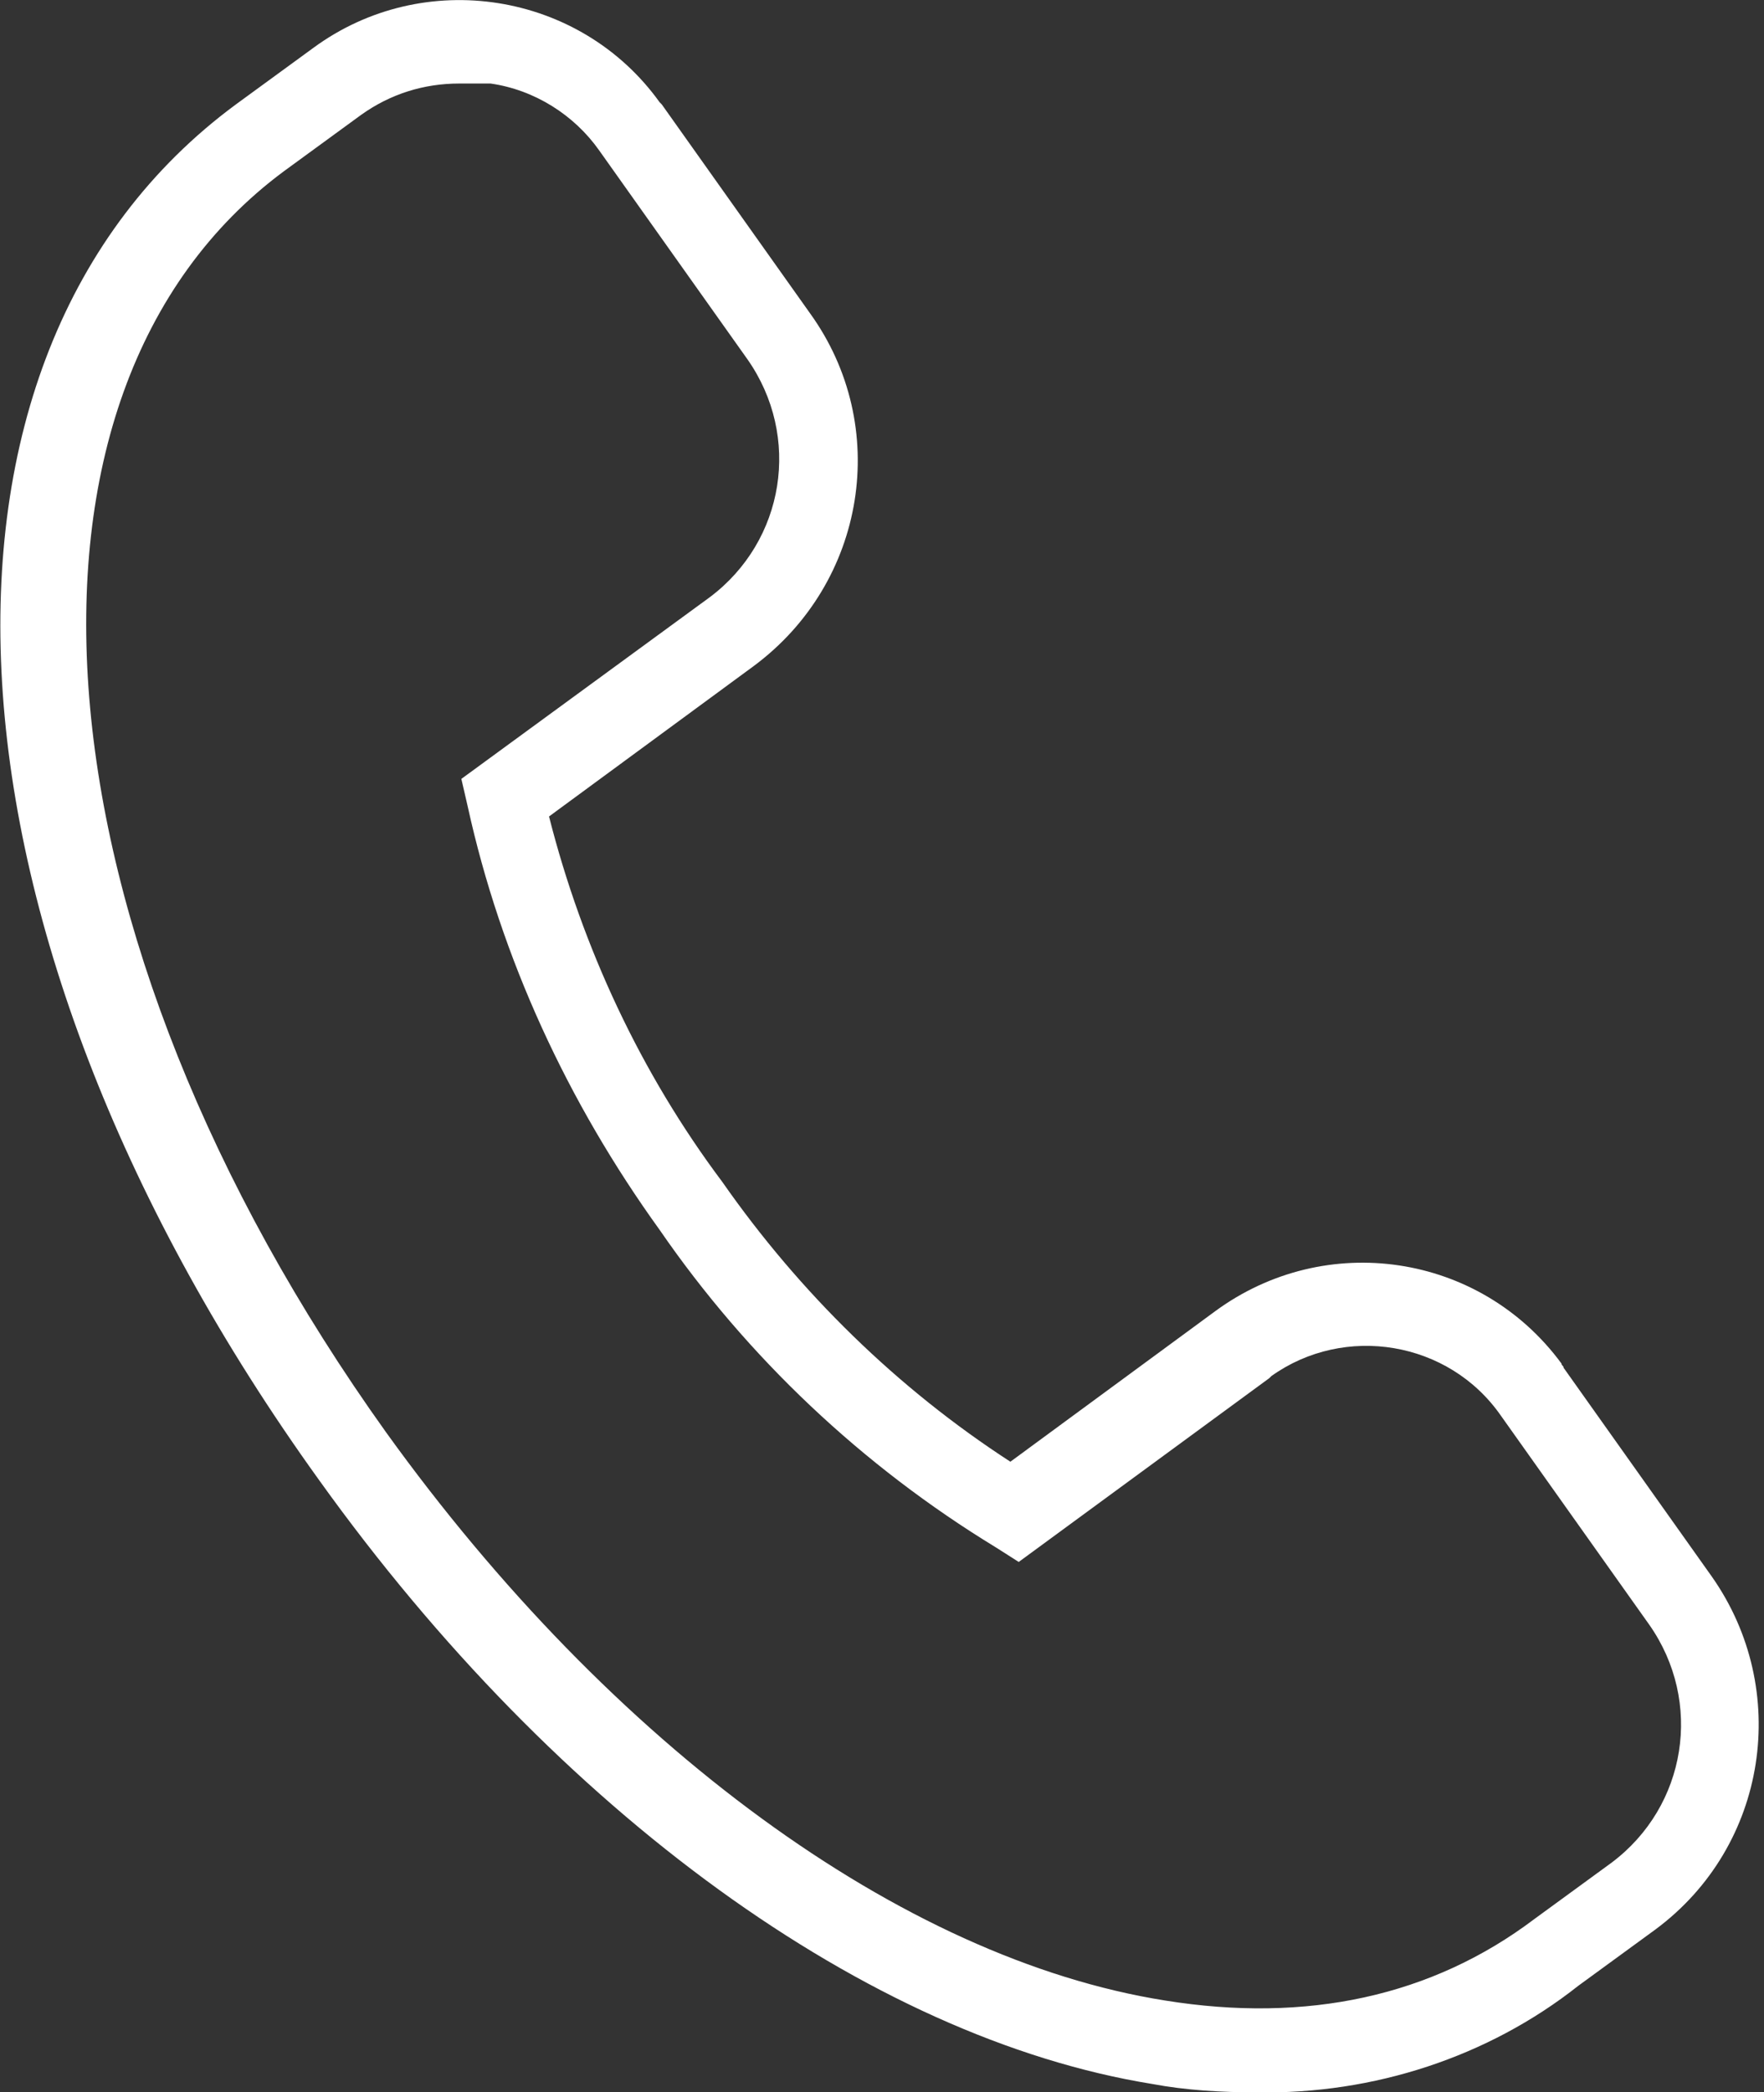 <?xml version="1.0" encoding="utf-8"?>
<!-- Generator: Adobe Illustrator 25.4.1, SVG Export Plug-In . SVG Version: 6.00 Build 0)  -->
<svg version="1.1" id="レイヤー_1" xmlns="http://www.w3.org/2000/svg" xmlns:xlink="http://www.w3.org/1999/xlink" x="0px"
	 y="0px" viewBox="0 0 84.5 100.2" style="enable-background:new 0 0 84.5 100.2;" xml:space="preserve">
<rect x="0" y="0" width="84.5" height="100.2" fill="#333333" stroke="none"/>
<style type="text/css">
	.st0{fill:#FFFFFF;}
</style>
<g id="レイヤー_2_00000163069135898147525030000007873657116022090150_">
	<g id="レイヤー_1-2">
		<path class="st0" d="M60.2,100.2c-1.7,0-3.4-0.1-5-0.4c-13.6-2.2-28.5-13-39.9-28.9C-3.5,44.8-5.1,17.1,11.3,5L15,2.3
			c5.3-3.9,12.8-2.7,16.6,2.6c0,0,0.1,0.1,0.1,0.1l7.1,10c3.9,5.4,2.7,12.9-2.7,16.9l-9.8,7.2c1.6,6.3,4.4,12.3,8.3,17.5l0,0
			c3.7,5.3,8.4,9.9,13.8,13.4l9.8-7.2c5.3-3.9,12.7-2.8,16.6,2.5c0,0.1,0.1,0.1,0.1,0.2l7.1,10c3.8,5.4,2.7,12.9-2.7,16.9l-3.7,2.7
			C71.3,98.5,65.8,100.3,60.2,100.2z M22,4c-1.7,0-3.3,0.5-4.7,1.5l-3.7,2.7C-0.7,18.8,1.4,44.7,18.5,68.6
			c10.8,15,24.7,25.2,37.3,27.2c6.8,1.1,12.8-0.2,17.7-3.9l3.7-2.7c3.6-2.7,4.4-7.7,1.8-11.4l-7.1-10c-2.5-3.6-7.5-4.4-11-1.9
			c0,0-0.1,0.1-0.1,0.1l-12,8.8l-1.1-0.7c-6.4-3.9-11.9-9.1-16.1-15.2l0,0c-4.4-6.1-7.6-13-9.2-20.3l-0.3-1.3l11.9-8.7
			c3.6-2.7,4.4-7.7,1.8-11.4l-7.1-10c-1.2-1.7-3.1-2.9-5.2-3.2C22.8,4,22.4,4,22,4z"/>
	</g>
</g>
</svg>
